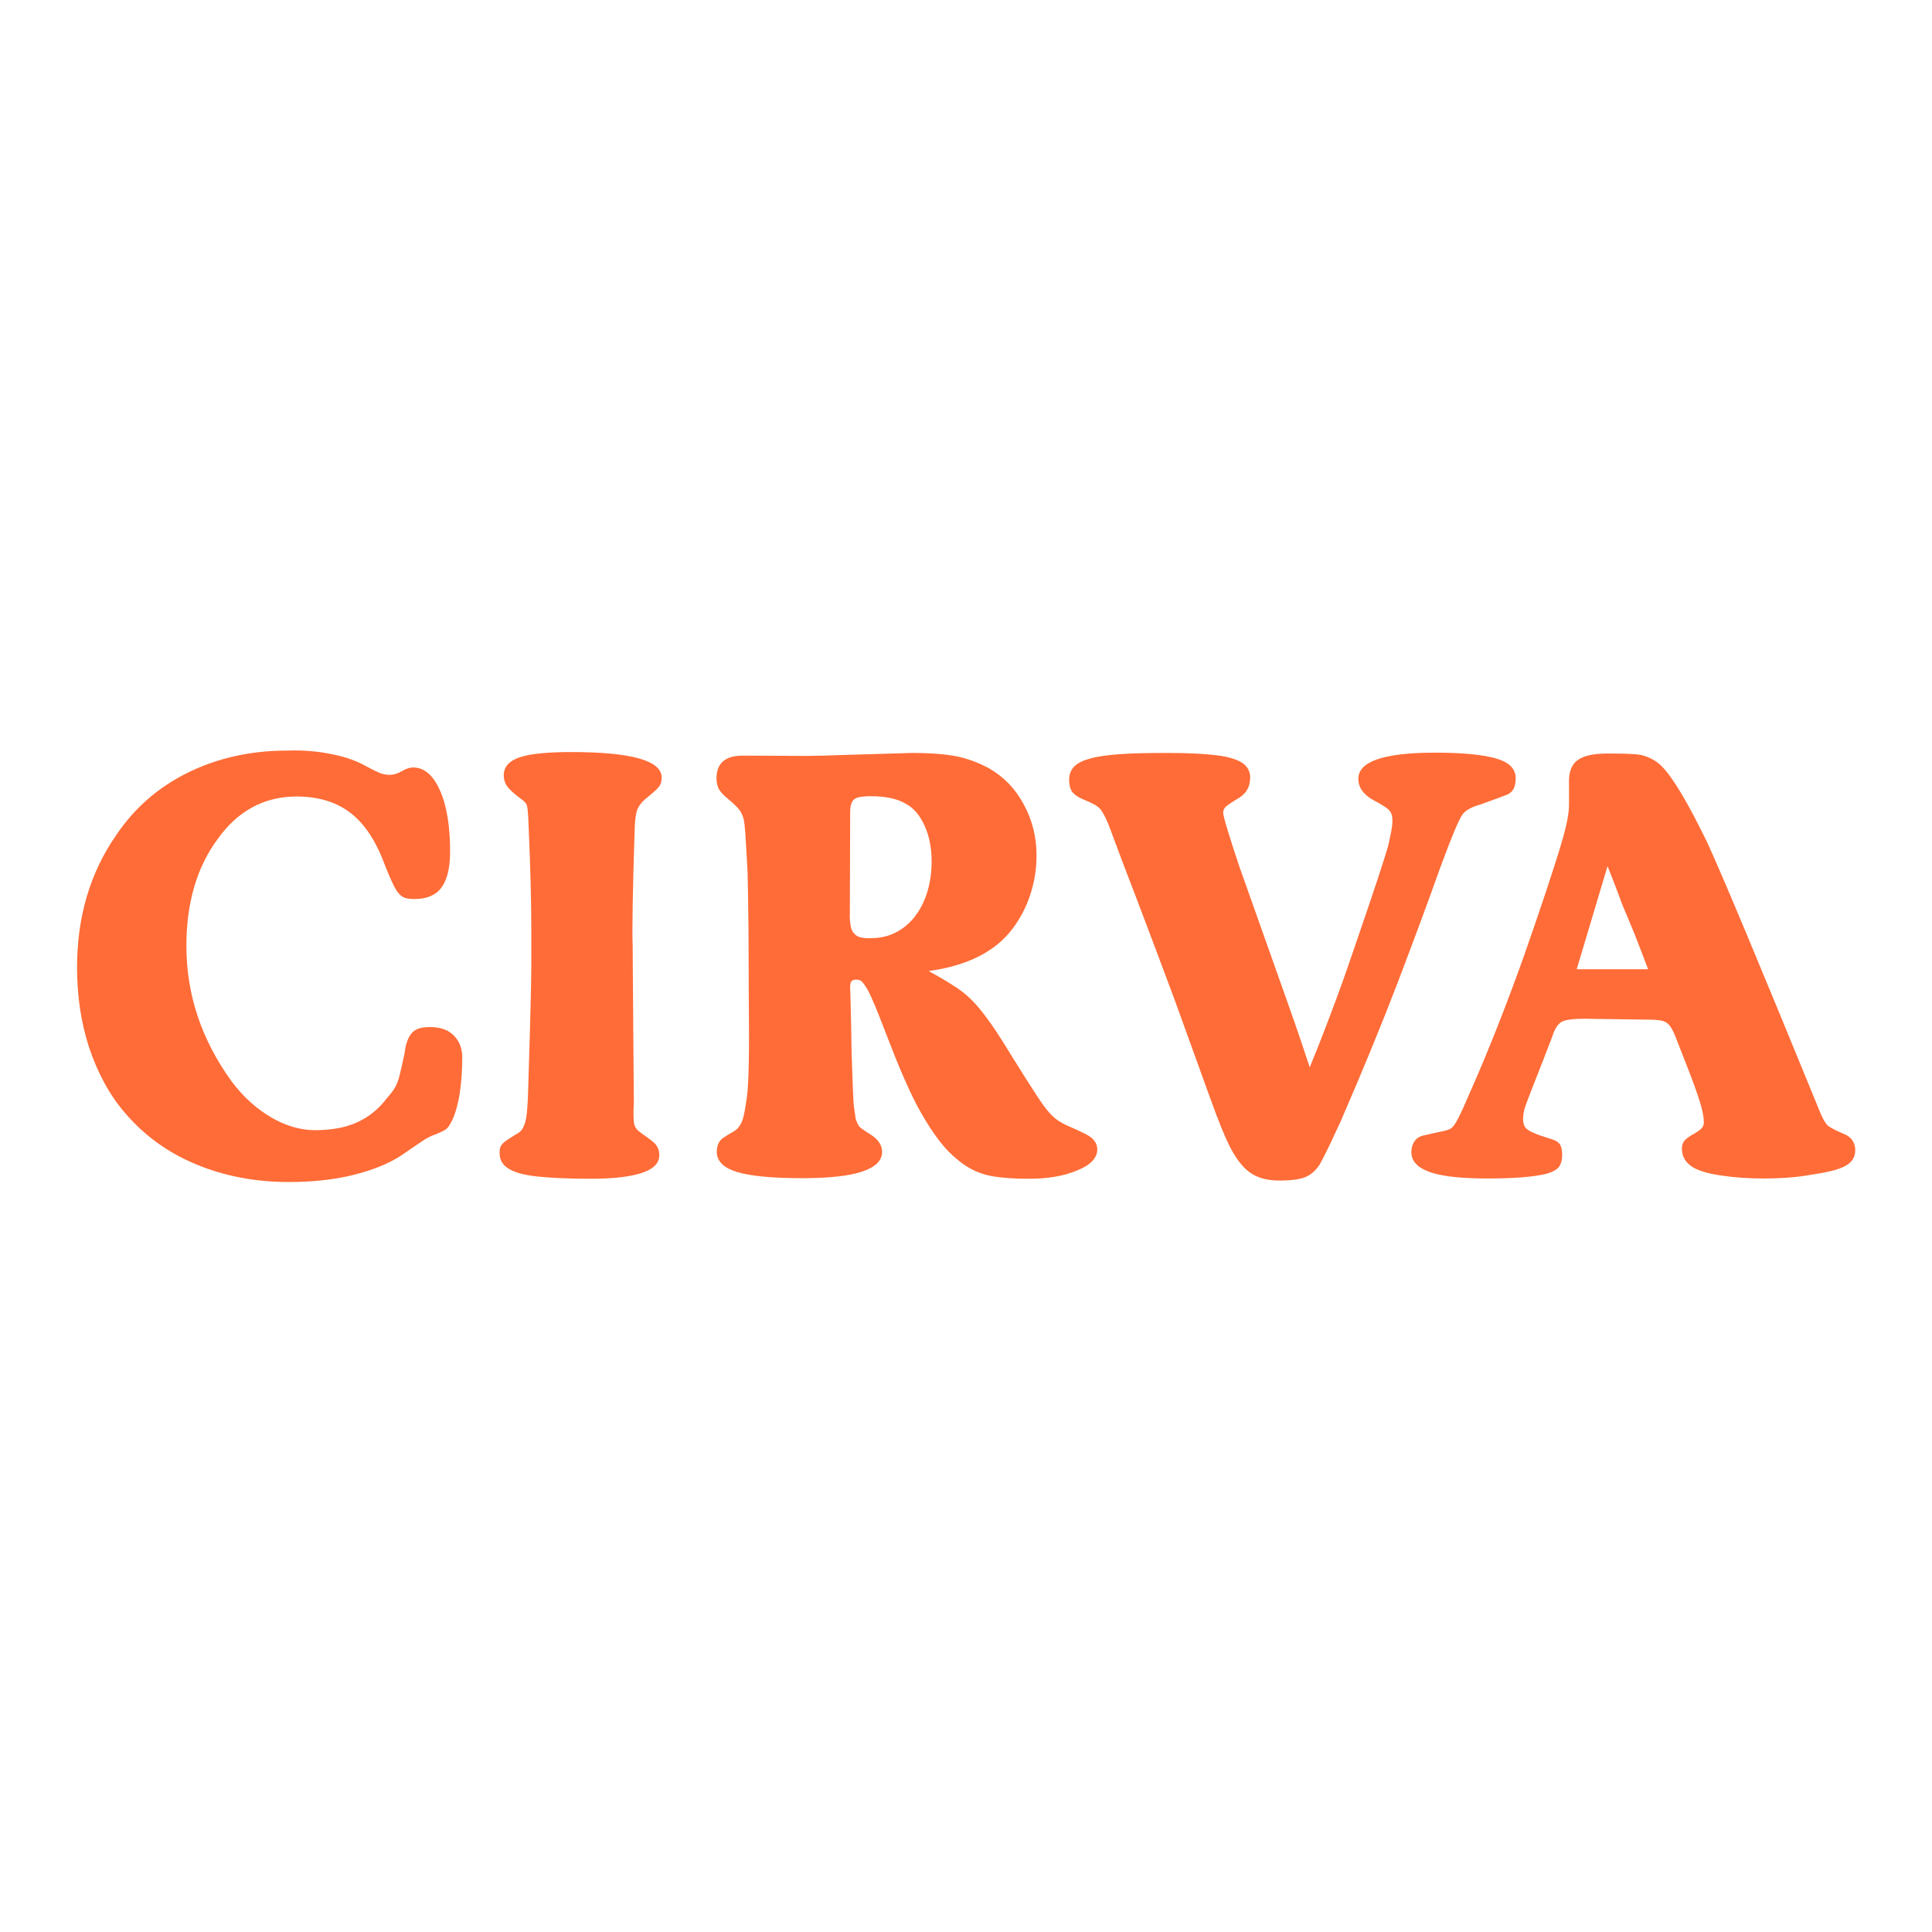 <?xml version="1.0" encoding="utf-8"?>
<!-- Generator: Adobe Illustrator 19.2.1, SVG Export Plug-In . SVG Version: 6.00 Build 0)  -->
<svg version="1.1" id="layer" xmlns="http://www.w3.org/2000/svg" xmlns:xlink="http://www.w3.org/1999/xlink" x="0px" y="0px"
	 viewBox="0 0 652 652" style="enable-background:new 0 0 652 652;" xml:space="preserve">
<style type="text/css">
	.st0{fill:#FF6C37;}
</style>
<path class="st0" d="M551.5,314.9l-2.7-6.5c-0.7-1.5-2-4.8-3.9-10l-2.4-6.1l-10.4,34.8h24.1C555,323.9,553.4,319.8,551.5,314.9z
	 M532.6,256.4c2-1.4,5.3-2.1,9.8-2.1c5.4,0,9,0.1,11,0.4c2.9,0.6,5.4,1.9,7.4,3.9c3.7,3.7,8.7,12.1,15.2,25.4
	c5.2,11.2,18,41.9,38.5,92c0.9,2,1.7,3.3,2.4,3.9c0.7,0.6,2.4,1.5,5.2,2.7c1.3,0.5,2.3,1.2,3,2.2c0.7,1,1,2.1,1,3.3
	c0,2.5-1.2,4.3-3.6,5.5c-2,1.1-5.7,2-11,2.8c-4.9,0.9-10.3,1.3-16.4,1.3c-5,0-9.5-0.3-13.5-0.9c-4.5-0.6-7.8-1.5-10-2.7
	c-2.7-1.6-4-3.7-4-6.4c0-1.2,0.3-2.1,0.9-2.8c0.6-0.7,1.7-1.5,3.4-2.4c1.3-0.8,2.1-1.4,2.5-1.9s0.6-1.1,0.6-1.9
	c0-2.1-0.7-5.2-2.1-9.2c-1.1-3.4-3.5-9.6-7.1-18.7c-0.8-2.1-1.5-3.6-2.2-4.5c-0.6-0.9-1.5-1.5-2.6-1.8c-1.1-0.3-2.8-0.4-5.2-0.4
	l-21.1-0.3c-3.7,0-6.2,0.3-7.6,1c-1.1,0.6-2,1.8-2.8,3.7l-0.4,1.2c-1.5,4-4,10.3-7.4,19c-0.9,2.3-1.5,4-1.9,5.1
	c-0.4,1.4-0.6,2.7-0.6,3.8c0,1.1,0.2,2.1,0.7,2.8c0.5,0.7,1.4,1.3,2.8,1.9c1.3,0.6,3.4,1.3,6.3,2.2c1.3,0.4,2.2,1,2.7,1.8
	c0.5,0.8,0.7,2,0.7,3.6s-0.4,2.9-1.1,3.9c-0.7,0.9-2.1,1.7-4.1,2.3c-4.5,1.1-11.1,1.6-20,1.6s-15.4-0.7-19.6-2.2
	c-4.1-1.5-6.1-3.7-6.1-6.7c0-1.3,0.3-2.4,0.9-3.4c0.6-1,1.5-1.7,2.7-2.1l6.7-1.5c1.5-0.3,2.5-0.6,3.1-1c0.8-0.6,1.6-1.8,2.5-3.6
	c0.8-1.5,2.1-4.4,4-8.8c5.8-13.1,11.9-28.4,18.1-45.8c5.8-16.6,10.2-29.7,13.1-39.6c1.4-4.9,2.1-8.7,2.1-11.4v-8.5
	C529.6,260,530.6,257.7,532.6,256.4z M440.6,397.2c-1.8,0.8-4.8,1.2-8.9,1.2s-7.4-0.9-10-2.8c-2.5-1.8-4.8-4.9-6.9-9.1
	c-1.5-3-3.7-8.4-6.5-16.2l-11.9-32.9c-3.3-8.9-7.7-20.6-13.2-35.1c-4-10.3-6.7-17.6-8.3-21.9c-1.2-3.4-2.4-5.8-3.6-7.4
	c-0.7-0.7-1.4-1.2-2.2-1.6c-0.7-0.4-2-1-3.7-1.7s-2.9-1.6-3.6-2.5c-0.6-0.9-1-2.3-1-4s0.5-3.2,1.6-4.4c1.1-1.2,2.9-2.1,5.4-2.8
	s5.9-1.2,10.3-1.5c3.9-0.3,9.2-0.4,16.1-0.4c7,0,12.5,0.3,16.5,0.8c4,0.5,6.8,1.4,8.6,2.6c1.7,1.2,2.6,2.8,2.6,4.9
	c0,3.3-1.5,5.7-4.5,7.3c-2,1.2-3.2,2.1-3.8,2.6c-0.5,0.5-0.8,1.2-0.8,2c0,1.2,1.8,7.2,5.4,18l16.5,46.5c3.1,8.7,5.5,15.9,7.3,21.4
	c3.5-8.5,6.4-16.2,8.9-22.9c1.6-4.3,3.5-9.6,5.7-16.1c7.1-20.6,11.1-32.7,12-36.3c0.8-3.6,1.3-6.1,1.3-7.6c0-1.3-0.1-2.1-0.3-2.5
	c-0.2-0.7-0.7-1.4-1.5-2s-2.2-1.5-4.3-2.6c-3.6-1.9-5.4-4.4-5.4-7.4c0-5.8,8.6-8.8,25.9-8.8c9.4,0,16.3,0.7,20.7,2s6.5,3.5,6.5,6.6
	c0,1.4-0.2,2.5-0.6,3.4c-0.4,0.9-1.1,1.6-2.1,2.1c-1.7,0.7-4.8,1.8-9.2,3.4c-2.9,0.8-4.9,1.9-6,3.3c-1.1,1.4-3.7,7.5-7.7,18.4
	c-3.8,10.7-8.5,23.4-14.1,38.1c-5.4,14.1-11.8,29.7-19.3,47l-2.1,4.5c-2.1,4.6-3.8,8-5.1,10.3C444,395,442.5,396.4,440.6,397.2z
	 M287.3,313.4c0.4,1.2,1.2,2.1,2.2,2.6s2.6,0.7,4.5,0.6c4,0,7.5-1.1,10.6-3.3c3.1-2.2,5.5-5.3,7.2-9.2s2.6-8.4,2.6-13.4
	c0-4.6-0.8-8.6-2.4-12.1c-1.6-3.5-3.7-6-6.4-7.4c-2.9-1.7-6.8-2.5-11.7-2.5c-3.2,0-5.2,0.4-5.9,1.3c-0.5,0.5-0.8,1.3-1,2.5
	c-0.1,0.8-0.1,2.4-0.1,4.9l-0.1,30.2C286.7,310.2,286.9,312.1,287.3,313.4z M324.9,334.8c2.6,2,5.3,4.9,8,8.6
	c1.7,2.2,4.6,6.5,8.6,13.1c3.4,5.5,6.2,9.9,8.5,13.4c1.7,2.6,3.1,4.5,4.2,5.7c1.1,1.2,2.3,2.3,3.6,3c0.9,0.6,2.6,1.4,5.2,2.5l2.1,1
	c1.8,0.8,3.1,1.6,3.9,2.5s1.3,2,1.3,3.3c0,2.9-2.3,5.3-6.8,7.1c-4.5,1.9-9.9,2.8-16.3,2.8c-5,0-9-0.3-12-0.8s-5.7-1.5-8-2.8
	c-2.3-1.3-4.7-3.2-7.3-5.8c-3.4-3.6-6.7-8.5-10.1-14.7c-3.1-5.8-6.5-13.7-10.3-23.6c-3-7.9-5.2-13.3-6.7-16.1
	c-0.8-1.3-1.4-2.2-1.9-2.7s-1.1-0.7-1.9-0.7s-1.3,0.2-1.6,0.5c-0.3,0.3-0.5,1-0.5,1.9l0.1,3.1c0.2,6.6,0.3,13.1,0.4,19.3
	c0.3,8.8,0.5,14.6,0.7,17.4c0.2,1.6,0.4,3,0.6,4.2v0.4c0.5,1.4,0.9,2.3,1.3,2.8c0.4,0.4,1.6,1.3,3.7,2.6c2.7,1.7,4,3.7,4,5.9
	c0,3-2.3,5.2-6.8,6.7c-4.5,1.5-11.3,2.2-20.3,2.2c-10,0-17.3-0.7-21.9-2.1c-4.6-1.4-6.8-3.7-6.8-6.8c0-2.4,0.9-4.1,2.8-5.1l0.9-0.6
	c1.6-0.9,2.6-1.5,3-1.9c0.4-0.3,0.9-0.9,1.3-1.7c0.8-1,1.5-4.2,2.2-9.5c0.6-4.7,0.8-15.5,0.6-32.4l-0.1-23.3
	c-0.1-8.9-0.2-15.4-0.3-19.5c-0.2-3.7-0.4-7.8-0.7-12.3v-0.3c-0.2-2.8-0.4-4.6-0.6-5.5c-0.3-1.3-0.8-2.4-1.5-3.3
	c-0.7-0.9-1.9-2.1-3.7-3.6c-1.8-1.5-2.9-2.7-3.3-3.6c-0.4-0.9-0.7-2-0.7-3.4c0-5.2,3-7.7,8.9-7.7l21.7,0.1c1.9,0,6.8-0.1,14.9-0.4
	c9.6-0.3,16.5-0.5,20.5-0.6c6.2,0,11.4,0.4,15.3,1.2c3.7,0.8,7.2,2.1,10.7,4c5,2.9,8.9,6.9,11.7,12.2c2.9,5.3,4.3,11,4.3,17.2
	c0,4.6-0.7,8.9-2.1,13.2s-3.4,8-5.9,11.4c-5.8,7.8-15.3,12.6-28.4,14.4C318.5,330.5,322.3,332.8,324.9,334.8z M214,379.2
	c0.2,1.1,0.9,2.1,1.9,2.8l1.2,0.9c1.9,1.3,3.2,2.3,3.9,3c1,1.1,1.5,2.4,1.5,3.9c0,2.7-1.9,4.7-5.8,6c-3.9,1.3-9.6,2-17.2,2
	c-7.9,0-14.1-0.3-18.5-0.8s-7.6-1.4-9.5-2.7c-1.9-1.2-2.9-2.9-2.9-5.1c0-1,0.1-1.7,0.3-2.2c0.2-0.4,0.6-1,1.3-1.6
	c0.5-0.4,1.7-1.2,3.6-2.4c1-0.5,1.7-1,2.2-1.6s0.8-1.4,1.2-2.5c0.3-1.1,0.6-2.6,0.7-4.6c0.2-1.8,0.3-4.7,0.4-8.6
	c0.7-21.8,1-35.1,1-39.9v-11.6c0-9.8-0.3-21.6-0.9-35.2l0,0c-0.1-2.8-0.2-4.6-0.3-5.4c-0.1-1.2-0.3-2.1-0.7-2.6
	c-0.4-0.5-1.2-1.2-2.4-2c-1.9-1.5-3.2-2.7-3.9-3.7c-0.7-1-1.1-2.2-1.1-3.6c0-2.9,1.8-4.9,5.3-6.1c3.5-1.2,9.3-1.8,17.5-1.8
	c20.3,0,30.5,2.9,30.5,8.6c0,1.3-0.3,2.3-0.9,3.1c-0.6,0.8-2.2,2.2-4.8,4.3c-1.3,1.2-2.2,2.4-2.6,3.6c-0.4,1.2-0.7,3.2-0.8,5.9
	c-0.7,21.5-0.9,34.7-0.7,39.7l0.1,13.5c0.1,14.8,0.2,28,0.3,39.6C213.7,375.8,213.8,378.1,214,379.2z M112.4,254.6
	c4.4,0.9,8,2.2,11,3.9c2.4,1.3,4.1,2.1,5.1,2.5c1,0.3,2.1,0.5,3,0.5c1.3,0,2.7-0.4,4.2-1.3c1.4-0.8,2.6-1.2,3.7-1.2
	c3.8,0,6.8,2.6,9.1,7.8c2.3,5.2,3.4,12.1,3.4,20.6c0,5.5-1,9.5-2.9,12.1c-1.9,2.6-5,3.9-9.1,3.9c-1.8,0-3.1-0.2-3.9-0.7
	c-1.1-0.6-2.1-1.8-3-3.6c-0.9-1.8-2.3-4.9-3.9-9.2c-2.9-7.2-6.7-12.6-11.4-16s-10.6-5.1-17.6-5.1c-10.9,0-19.8,4.8-26.6,14.3
	c-7,9.4-10.6,21.5-10.6,36.1c0,16.5,5.1,31.7,15.3,45.8c4,5.3,8.5,9.3,13.5,12.2c4.9,2.8,9.7,4.2,14.6,4.2c5.4,0,10-0.8,13.9-2.5
	c3.9-1.7,7.4-4.4,10.3-8.2c1.4-1.6,2.3-2.8,2.8-3.7c0.6-1,1.1-2.3,1.5-3.9c0.3-1.1,0.8-3.4,1.6-7l0.4-2.4c0.5-2.6,1.4-4.4,2.6-5.5
	s3.1-1.6,5.6-1.6c3.5,0,6.2,0.9,8.1,2.8c1.9,1.9,2.9,4.4,2.9,7.4c0,4.4-0.3,8.5-0.9,12.5c-0.8,4.5-1.8,7.7-3,9.7
	c-0.5,1-1.1,1.8-1.9,2.3s-2.3,1.2-4.5,2c-0.9,0.4-2,1-3.2,1.8s-3.4,2.3-6.6,4.5c-4.2,2.9-9.6,5.1-16.2,6.8s-14.1,2.5-22.3,2.5
	c-11.3,0-21.7-2-31.3-6c-9.6-4-17.5-9.8-23.9-17.3c-5.3-6.1-9.3-13.6-12.2-22.3c-2.7-8.4-4-17.3-4-26.8c0-17.1,4.4-31.9,13.1-44.5
	c6.2-9.3,14.4-16.4,24.4-21.3c10-4.9,21.2-7.4,33.5-7.4C102.6,253.1,107.7,253.6,112.4,254.6z"/>
</svg>
